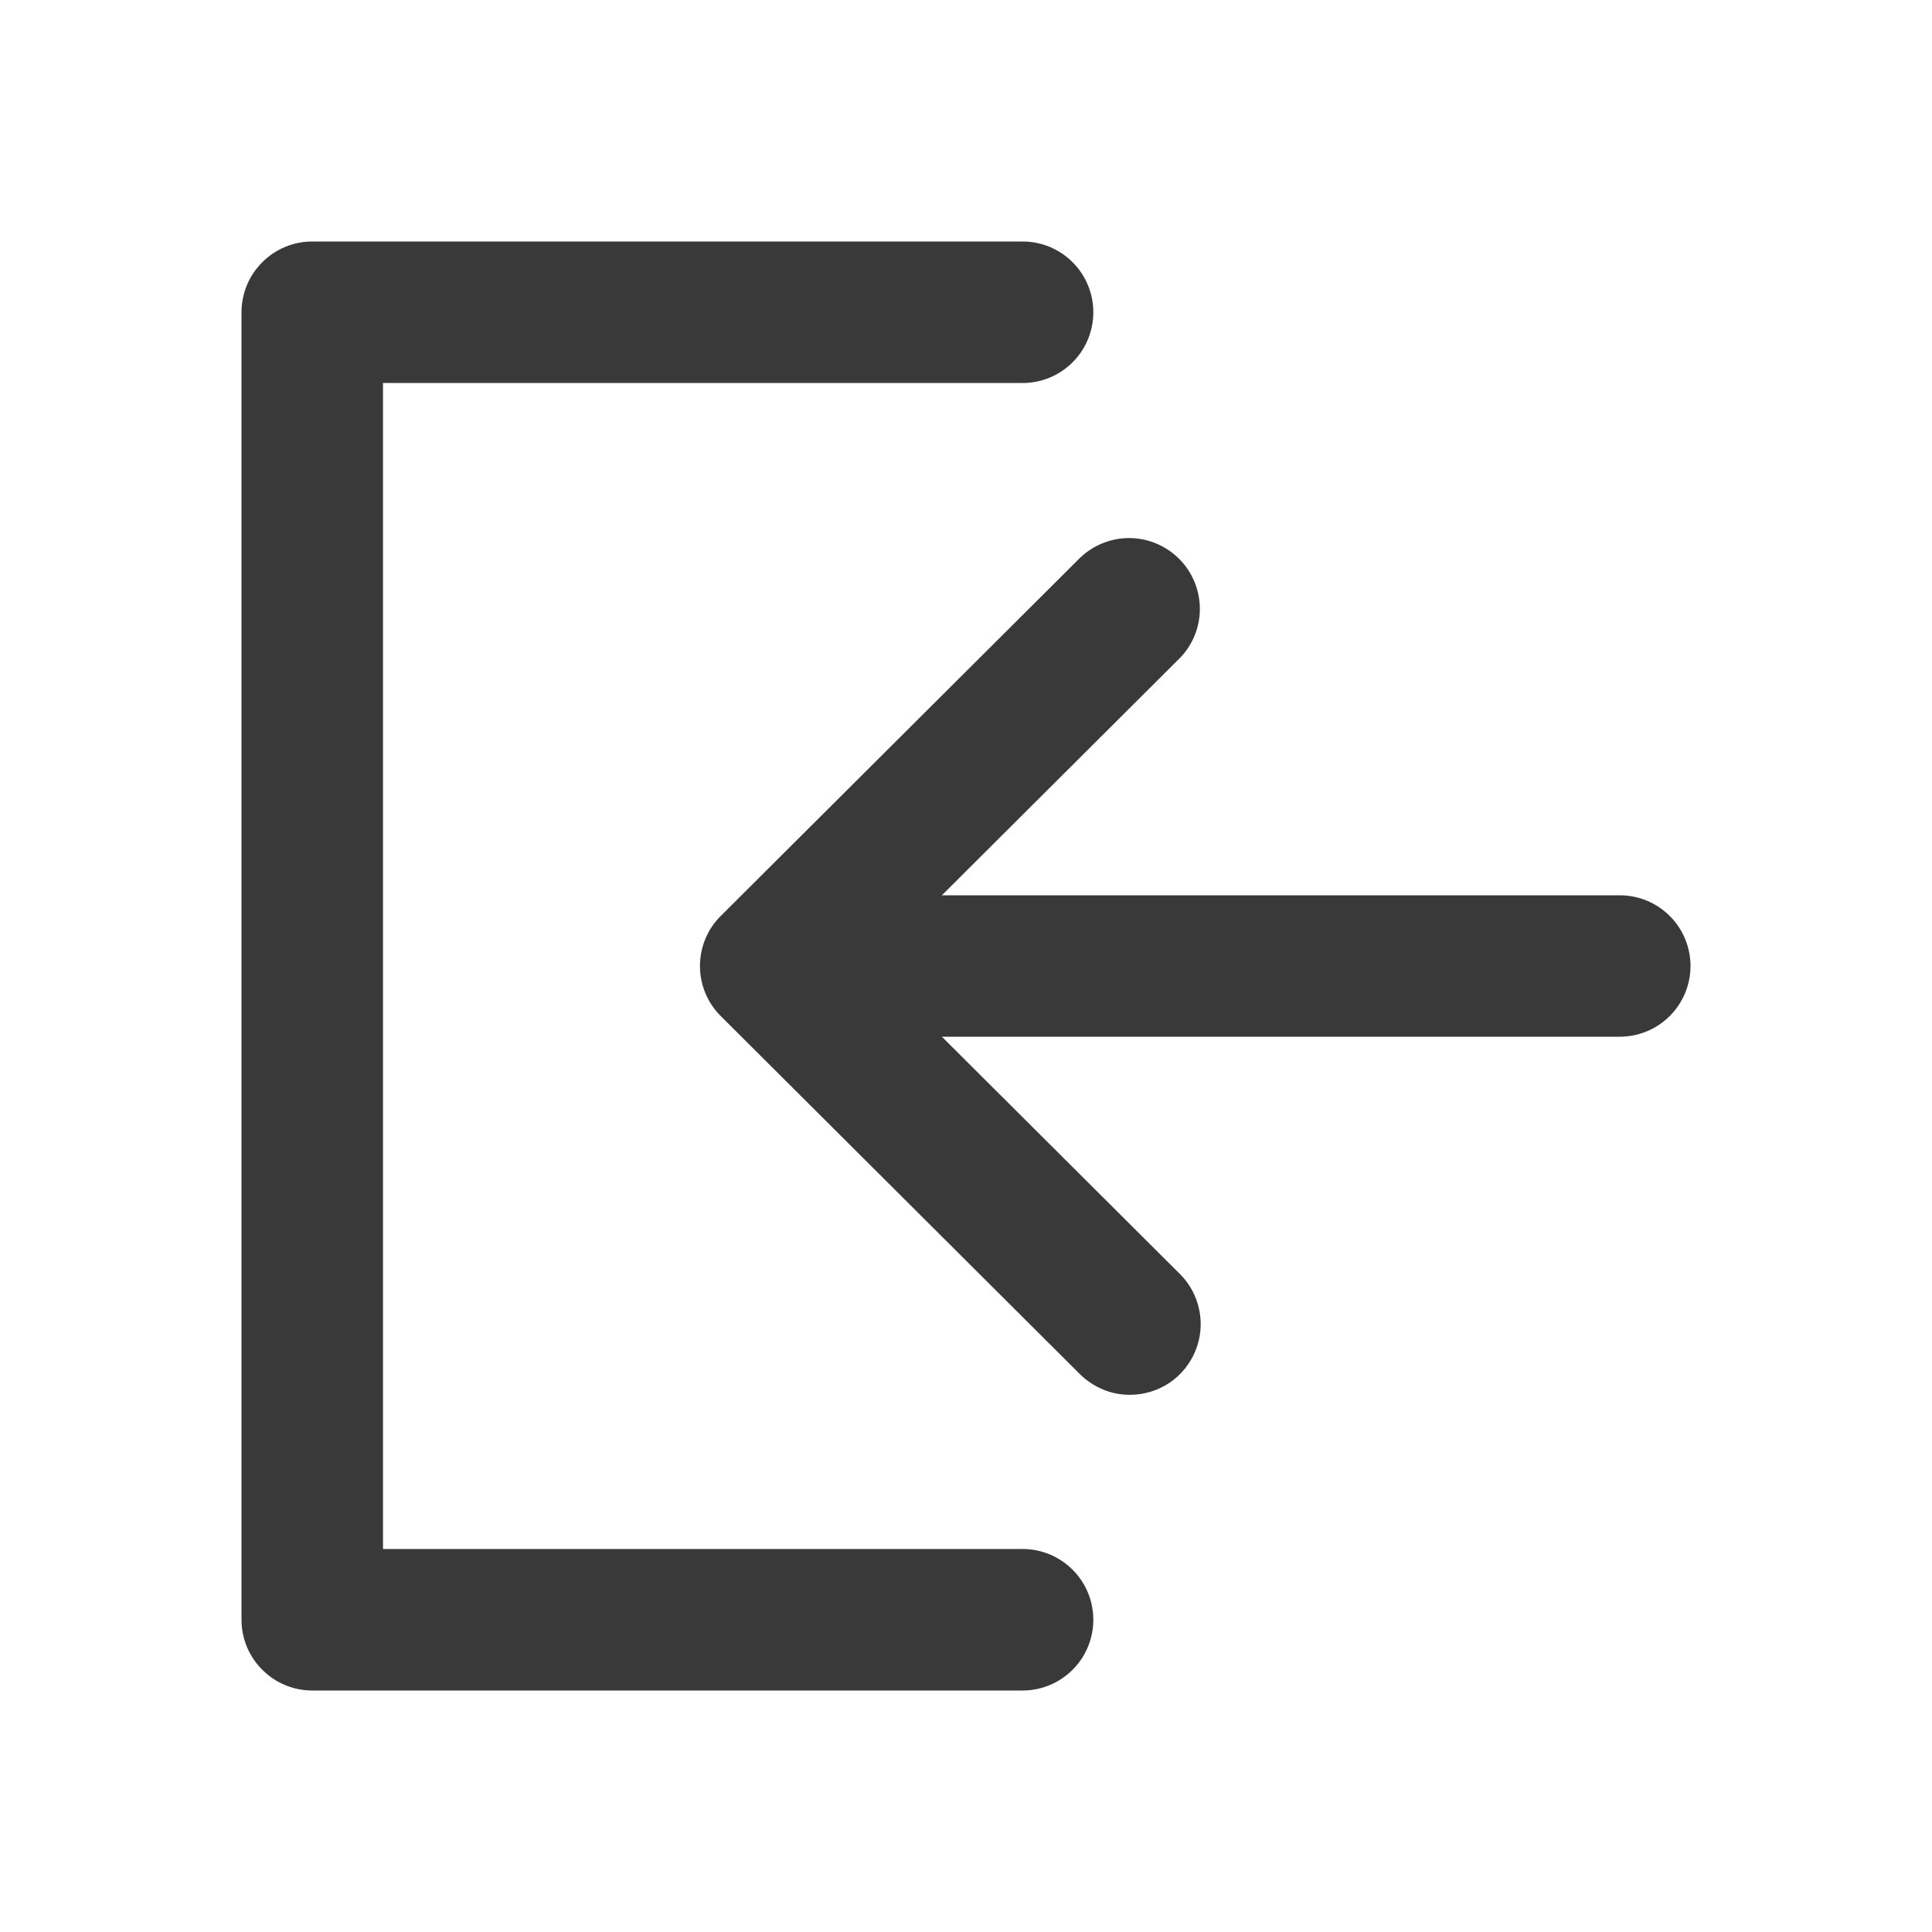 <svg width="20" height="20" viewBox="0 0 20 20" fill="none" xmlns="http://www.w3.org/2000/svg">
<path d="M3.232 17.5H10.586C10.78 17.5 10.966 17.423 11.104 17.285C11.241 17.148 11.318 16.962 11.318 16.768C11.318 16.573 11.241 16.387 11.104 16.25C10.966 16.112 10.78 16.035 10.586 16.035H3.965V3.965H10.586C10.78 3.965 10.966 3.888 11.104 3.75C11.241 3.613 11.318 3.427 11.318 3.232C11.318 3.038 11.241 2.852 11.104 2.715C10.966 2.577 10.78 2.5 10.586 2.5H3.232C3.038 2.5 2.852 2.577 2.715 2.715C2.577 2.852 2.5 3.038 2.5 3.232V16.768C2.5 16.962 2.577 17.148 2.715 17.285C2.852 17.423 3.038 17.5 3.232 17.5Z" fill="#393939"/>
<path d="M8.17 10.732H16.768C16.962 10.732 17.148 10.655 17.285 10.518C17.423 10.38 17.5 10.194 17.5 10C17.5 9.806 17.423 9.619 17.285 9.482C17.148 9.345 16.962 9.268 16.768 9.268H8.17C7.976 9.268 7.79 9.345 7.652 9.482C7.515 9.619 7.438 9.806 7.438 10C7.438 10.194 7.515 10.38 7.652 10.518C7.79 10.655 7.976 10.732 8.17 10.732Z" fill="#393939"/>
<path d="M11.697 14.439C11.842 14.439 11.984 14.396 12.105 14.316C12.225 14.235 12.319 14.12 12.374 13.986C12.43 13.852 12.444 13.705 12.415 13.563C12.387 13.421 12.317 13.29 12.214 13.188L9.016 10L12.214 6.812C12.348 6.675 12.422 6.49 12.421 6.298C12.419 6.106 12.343 5.922 12.207 5.786C12.072 5.65 11.888 5.572 11.696 5.57C11.504 5.568 11.319 5.642 11.18 5.775L7.462 9.481C7.393 9.549 7.339 9.63 7.302 9.719C7.265 9.808 7.246 9.904 7.246 10C7.246 10.097 7.265 10.192 7.302 10.281C7.339 10.37 7.393 10.451 7.462 10.519L11.18 14.226C11.248 14.293 11.329 14.347 11.418 14.384C11.506 14.421 11.601 14.439 11.697 14.439Z" fill="#393939"/>
</svg>
